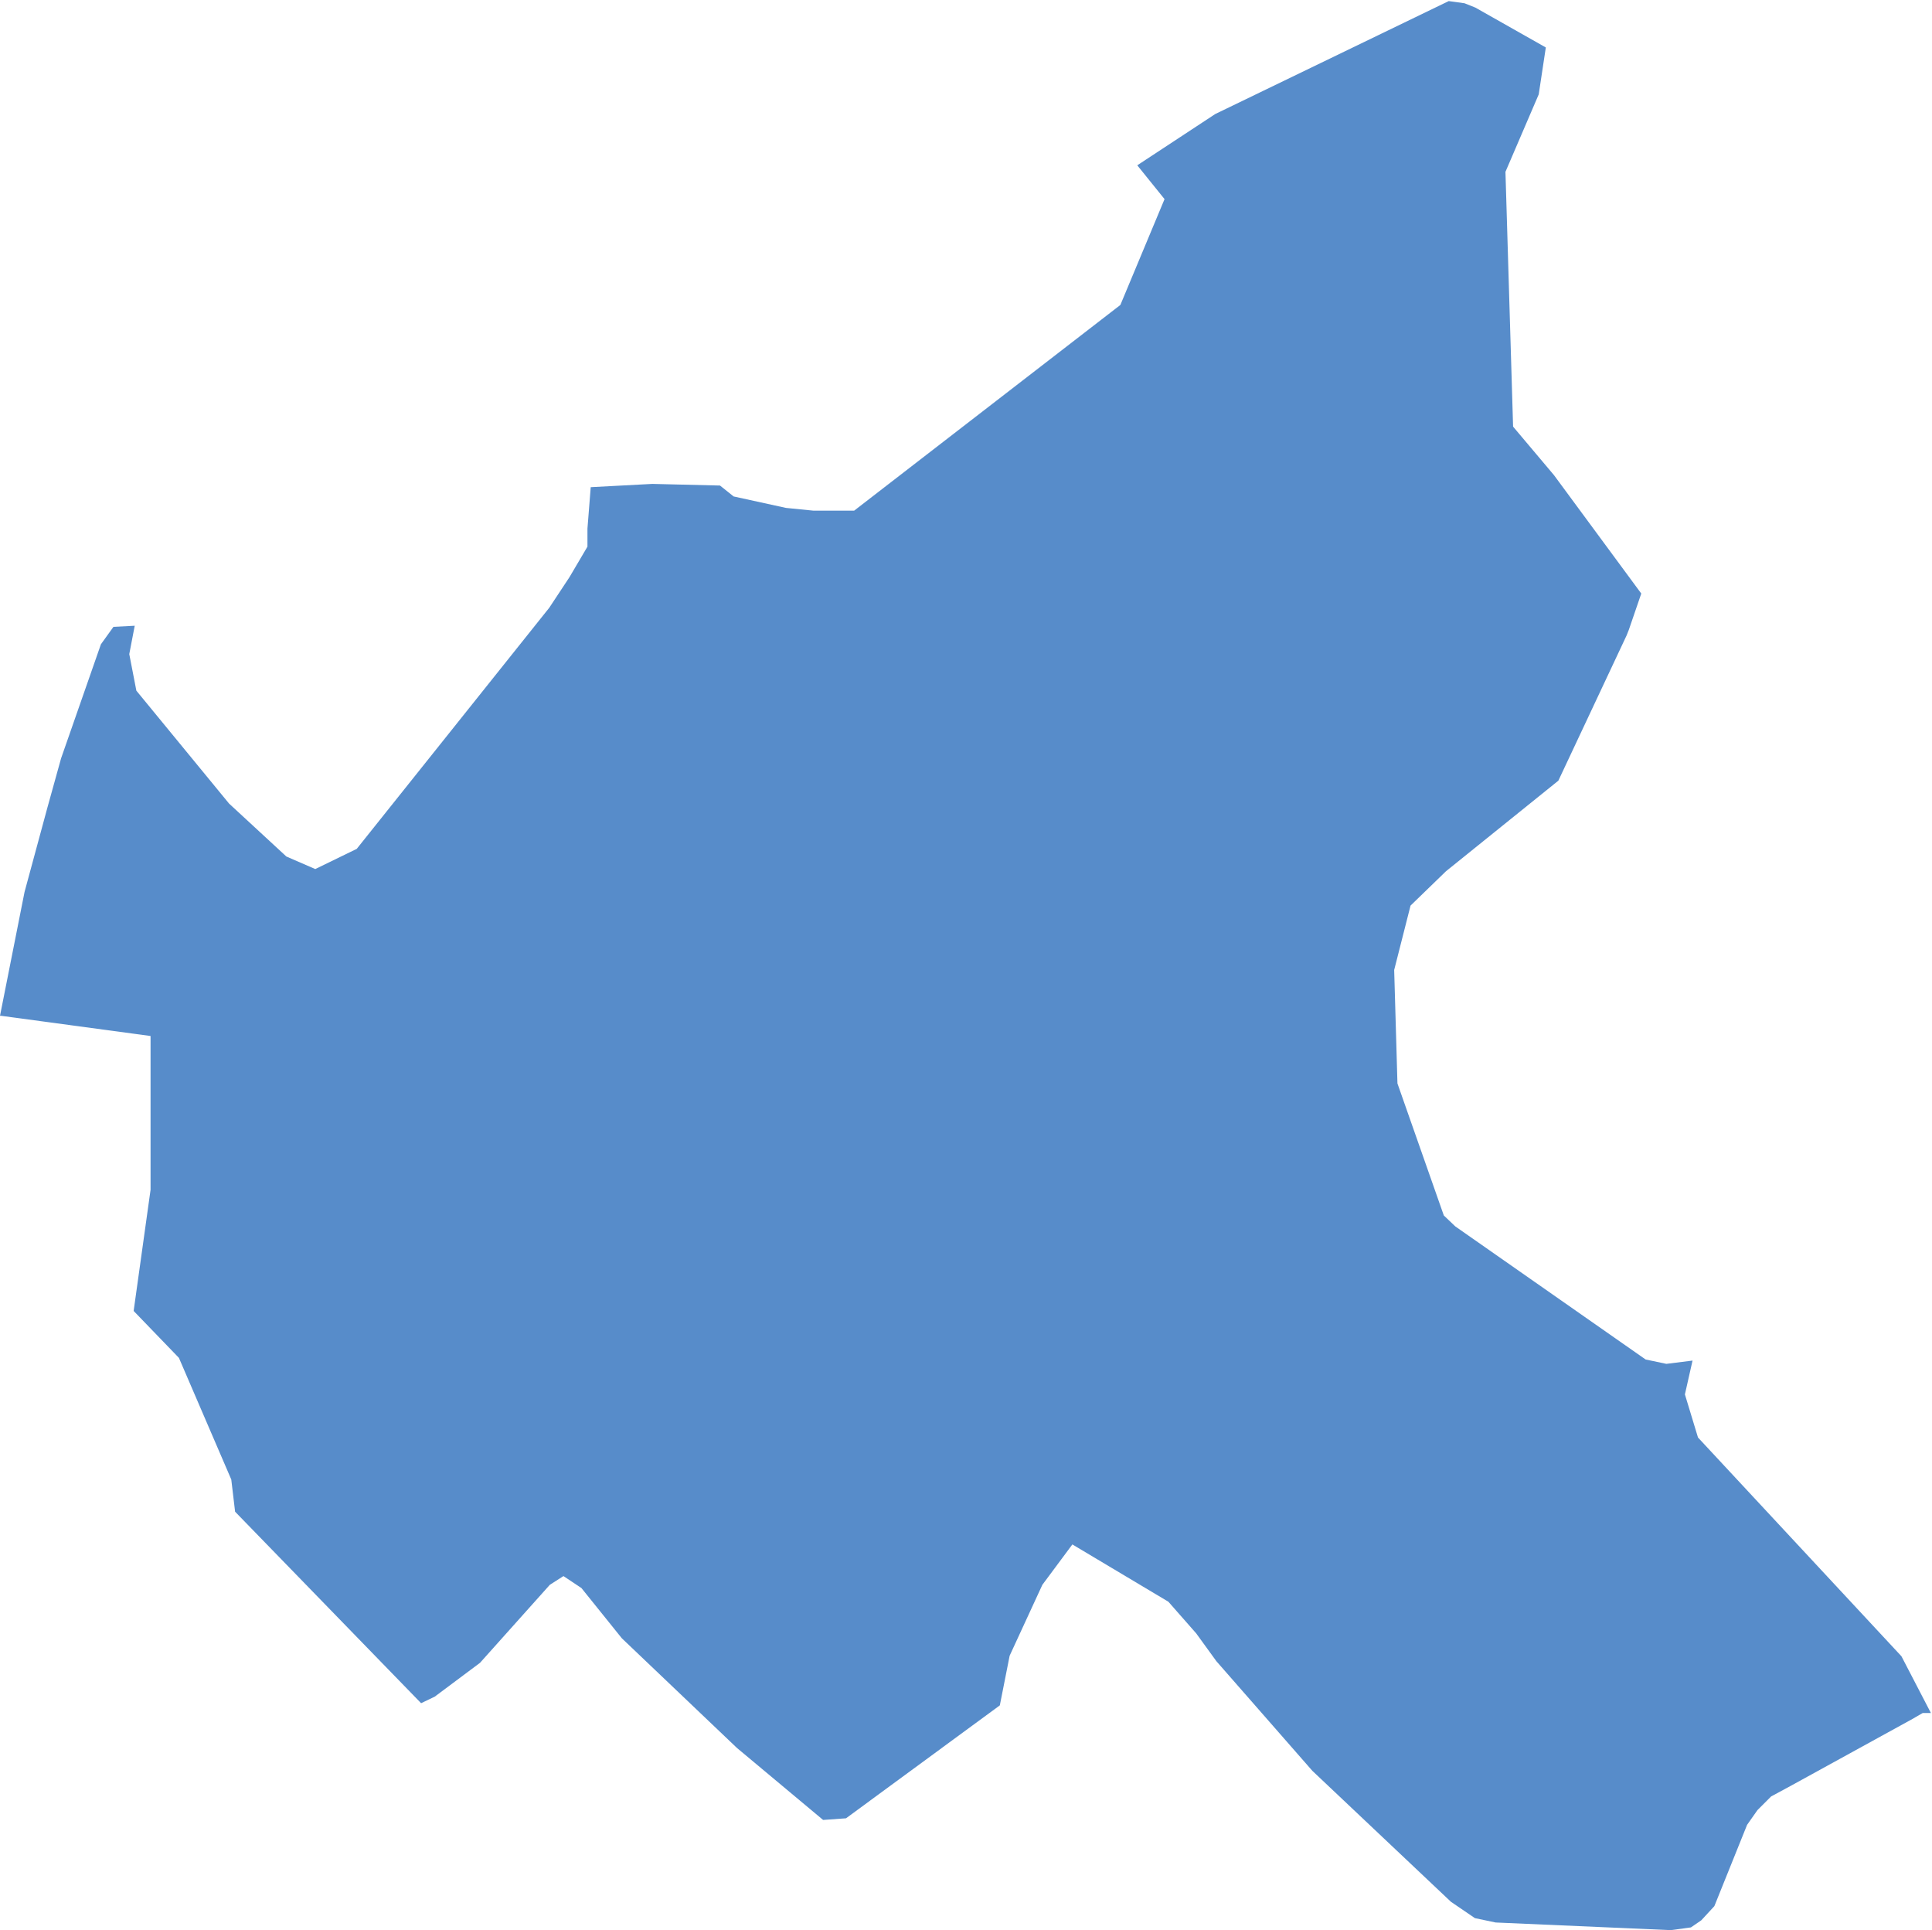 <?xml version="1.0" encoding="UTF-8"?>
<svg xmlns="http://www.w3.org/2000/svg" id="Ebene_1" data-name="Ebene 1" viewBox="0 0 35.42 35.38">
  <defs>
    <style>
      .cls-1 {
        fill: #578cca;
      }
    </style>
  </defs>
  <path id="Hamburg" class="cls-1" d="M0,18.62l.45-2.27.42-1.55.25-.9.73-2.09.23-.32.39-.02-.1.52.13.67,1.7,2.07,1.05.97.53.23.76-.37,3.53-4.42.37-.56.33-.56v-.33s.06-.76.06-.76l1.13-.06,1.24.03.25.2.96.21.5.05h.75l4.88-3.77.81-1.94-.5-.62,1.43-.94,4.28-2.07.29.04.2.08,1.29.73-.13.86-.61,1.42.14,4.67.75.89,1.6,2.17-.23.67-.04.1-1.25,2.66-2.06,1.66-.65.63-.3,1.18.06,2.08.85,2.42.21.2,3.49,2.44.38.08.48-.06-.14.62.24.79,3.73,4.01.54,1.04h-.15s-.19.11-.19.11l-2.22,1.22-.37.2-.25.25-.19.27-.6,1.49-.24.26-.19.13-.37.05-3.21-.14-.38-.08-.44-.3-2.54-2.4-1.76-2.01-.37-.51-.51-.58-1.76-1.05-.55.74-.6,1.3-.18.91-2.82,2.07-.42.03-1.58-1.32-2.11-2.01-.74-.92-.33-.22-.25.16-1.28,1.43-.83.62-.25.12-3.41-3.51-.07-.59-.96-2.23-.83-.86.31-2.22v-2.82l-2.74-.37Z"></path>
</svg>
